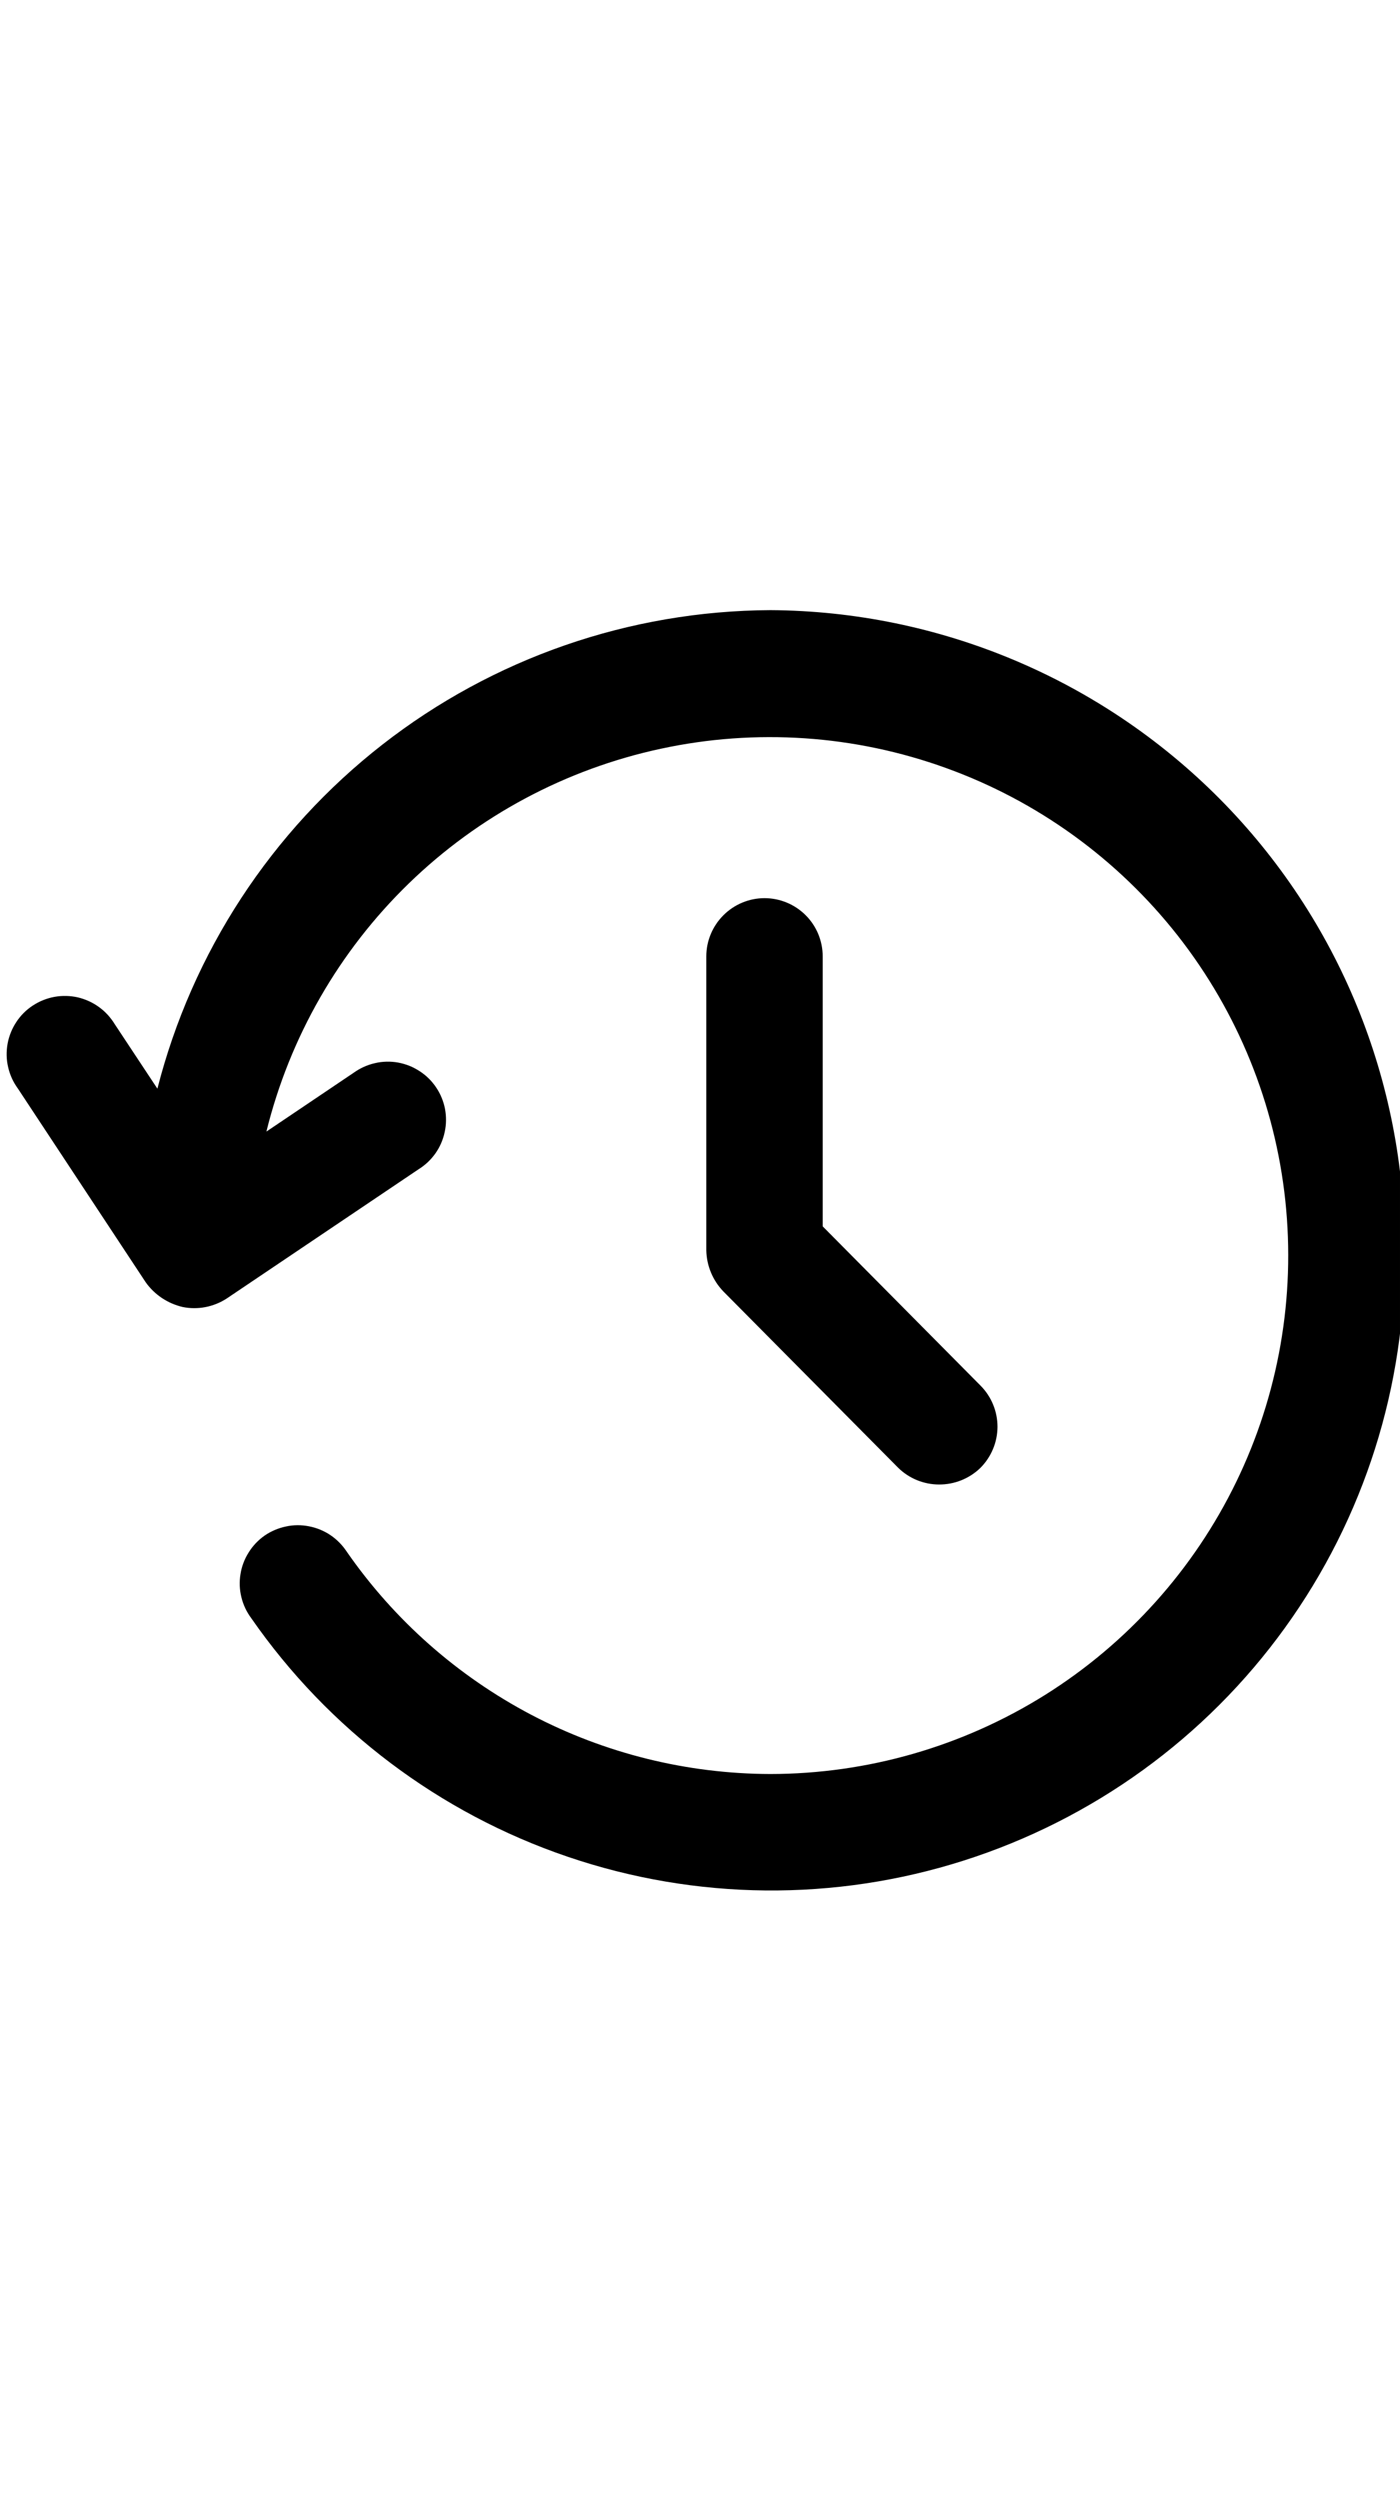 <svg width="14" height="25" viewBox="0 0 14 25" fill="none" xmlns="http://www.w3.org/2000/svg">
<g id="Frame 1000005142">
<g clip-path="url(#clip0_1027_4585)">
<g id="Group">
<path id="Vector" d="M7.704 6.101C6.296 6.108 4.931 6.581 3.822 7.447C2.713 8.313 1.922 9.523 1.574 10.886L1.148 10.242C1.107 10.175 1.054 10.116 0.99 10.07C0.927 10.024 0.854 9.991 0.778 9.973C0.701 9.956 0.622 9.954 0.545 9.968C0.467 9.982 0.394 10.012 0.328 10.055C0.262 10.098 0.206 10.154 0.163 10.22C0.12 10.285 0.09 10.359 0.076 10.436C0.062 10.514 0.063 10.593 0.081 10.669C0.098 10.746 0.131 10.819 0.177 10.882L1.457 12.822C1.546 12.947 1.677 13.034 1.826 13.069C1.978 13.1 2.136 13.069 2.266 12.985L4.187 11.691C4.253 11.65 4.31 11.596 4.355 11.532C4.4 11.468 4.431 11.396 4.447 11.319C4.464 11.243 4.464 11.164 4.45 11.088C4.435 11.011 4.405 10.938 4.361 10.873C4.318 10.809 4.262 10.753 4.196 10.711C4.131 10.668 4.058 10.639 3.981 10.625C3.904 10.611 3.825 10.613 3.749 10.631C3.673 10.648 3.601 10.681 3.538 10.726L2.664 11.315C2.897 10.371 3.39 9.512 4.087 8.835C4.784 8.158 5.658 7.691 6.608 7.487C7.558 7.282 8.547 7.349 9.461 7.68C10.375 8.01 11.177 8.591 11.777 9.355C12.377 10.12 12.75 11.038 12.853 12.004C12.956 12.971 12.786 13.947 12.361 14.821C11.936 15.695 11.274 16.432 10.451 16.948C9.627 17.464 8.675 17.738 7.704 17.739C6.871 17.737 6.05 17.534 5.313 17.147C4.575 16.759 3.942 16.2 3.467 15.515C3.424 15.45 3.369 15.394 3.304 15.35C3.24 15.307 3.167 15.277 3.09 15.262C3.014 15.247 2.935 15.247 2.859 15.264C2.783 15.28 2.71 15.311 2.646 15.355C2.582 15.4 2.528 15.457 2.487 15.523C2.445 15.589 2.417 15.663 2.405 15.74C2.392 15.816 2.395 15.895 2.414 15.971C2.432 16.047 2.466 16.118 2.512 16.18C3.285 17.294 4.394 18.13 5.676 18.566C6.959 19.003 8.348 19.016 9.639 18.604C10.93 18.192 12.055 17.378 12.848 16.279C13.641 15.181 14.061 13.857 14.046 12.502C14.052 10.813 13.388 9.19 12.199 7.99C11.009 6.79 9.393 6.111 7.704 6.101Z" fill="black"/>
<path id="Vector_2" d="M7.645 8.981C7.491 8.981 7.343 9.043 7.234 9.152C7.125 9.261 7.063 9.409 7.063 9.563V12.502C7.066 12.656 7.127 12.803 7.234 12.914L8.98 14.675C9.089 14.783 9.237 14.844 9.39 14.844C9.544 14.845 9.692 14.786 9.803 14.679C9.912 14.57 9.974 14.423 9.975 14.268C9.975 14.114 9.915 13.966 9.806 13.856L8.227 12.263V9.563C8.227 9.409 8.166 9.261 8.057 9.152C7.948 9.043 7.8 8.981 7.645 8.981Z" fill="black"/>
</g>
</g>
</g>
<defs>
<clipPath id="clip0_1027_4585">
<rect y="0.5" width="14" height="24" rx="3.201" fill="white"/>
</clipPath>
</defs>
</svg>
